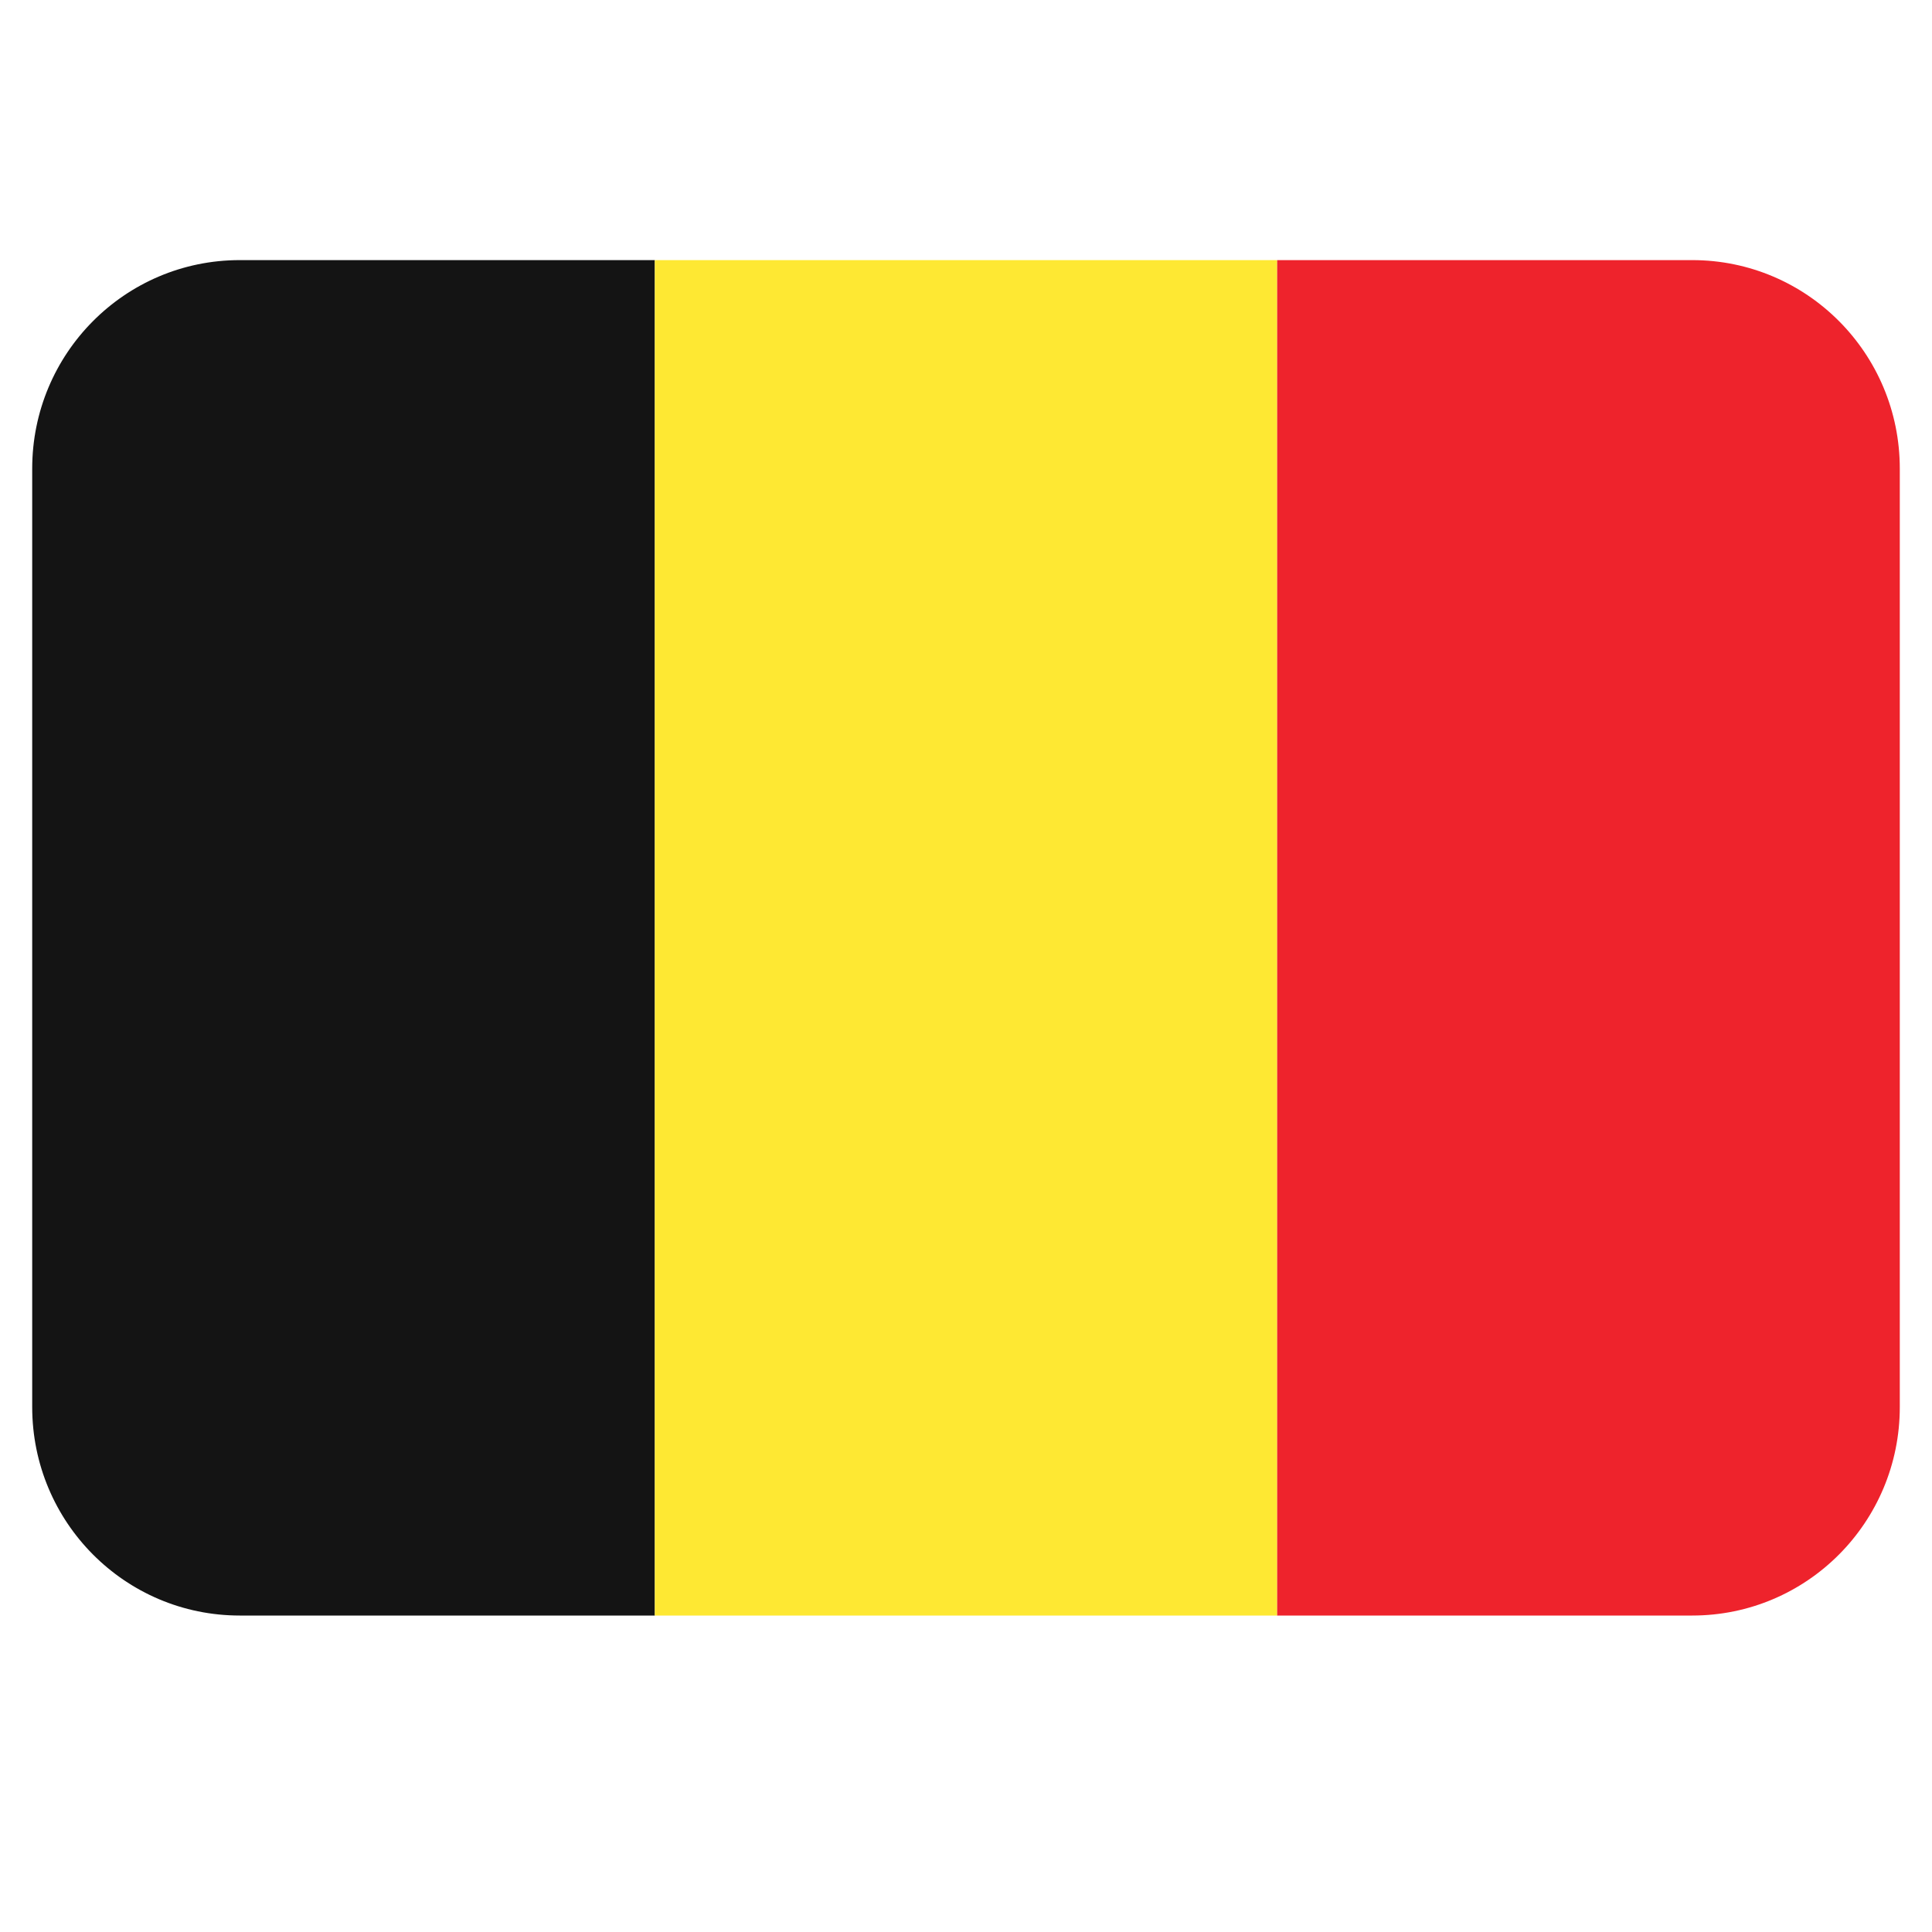 <svg xmlns="http://www.w3.org/2000/svg" xmlns:xlink="http://www.w3.org/1999/xlink" width="40" zoomAndPan="magnify" viewBox="0 0 30 30" height="40" preserveAspectRatio="xMidYMid meet" version="1.0"><defs><clipPath id="df50977e61"><path d="M 0.484 4.039 L 11 4.039 L 11 25.086 L 0.484 25.086 Z M 0.484 4.039 " clip-rule="nonzero"/></clipPath><clipPath id="a433c51b09"><path d="M 10 4.039 L 20 4.039 L 20 25.086 L 10 25.086 Z M 10 4.039 " clip-rule="nonzero"/></clipPath><clipPath id="87a17e541d"><path d="M 19 4.039 L 29.516 4.039 L 29.516 25.086 L 19 25.086 Z M 19 4.039 " clip-rule="nonzero"/></clipPath></defs><g clip-path="url(#df50977e61)"><path fill="#141414" d="M 3.723 4.039 C 1.941 4.039 0.5 5.488 0.5 7.277 L 0.5 21.848 C 0.5 23.637 1.941 25.086 3.723 25.086 L 10.168 25.086 L 10.168 4.039 Z M 3.723 4.039 " fill-opacity="1" fill-rule="nonzero"/></g><g clip-path="url(#a433c51b09)"><path fill="#fee833" d="M 10.168 4.039 L 19.832 4.039 L 19.832 25.086 L 10.168 25.086 Z M 10.168 4.039 " fill-opacity="1" fill-rule="nonzero"/></g><g clip-path="url(#87a17e541d)"><path fill="#ee232c" d="M 26.277 4.039 L 19.832 4.039 L 19.832 25.086 L 26.277 25.086 C 28.059 25.086 29.5 23.637 29.5 21.848 L 29.5 7.277 C 29.5 5.488 28.059 4.039 26.277 4.039 Z M 26.277 4.039 " fill-opacity="1" fill-rule="nonzero"/></g></svg>